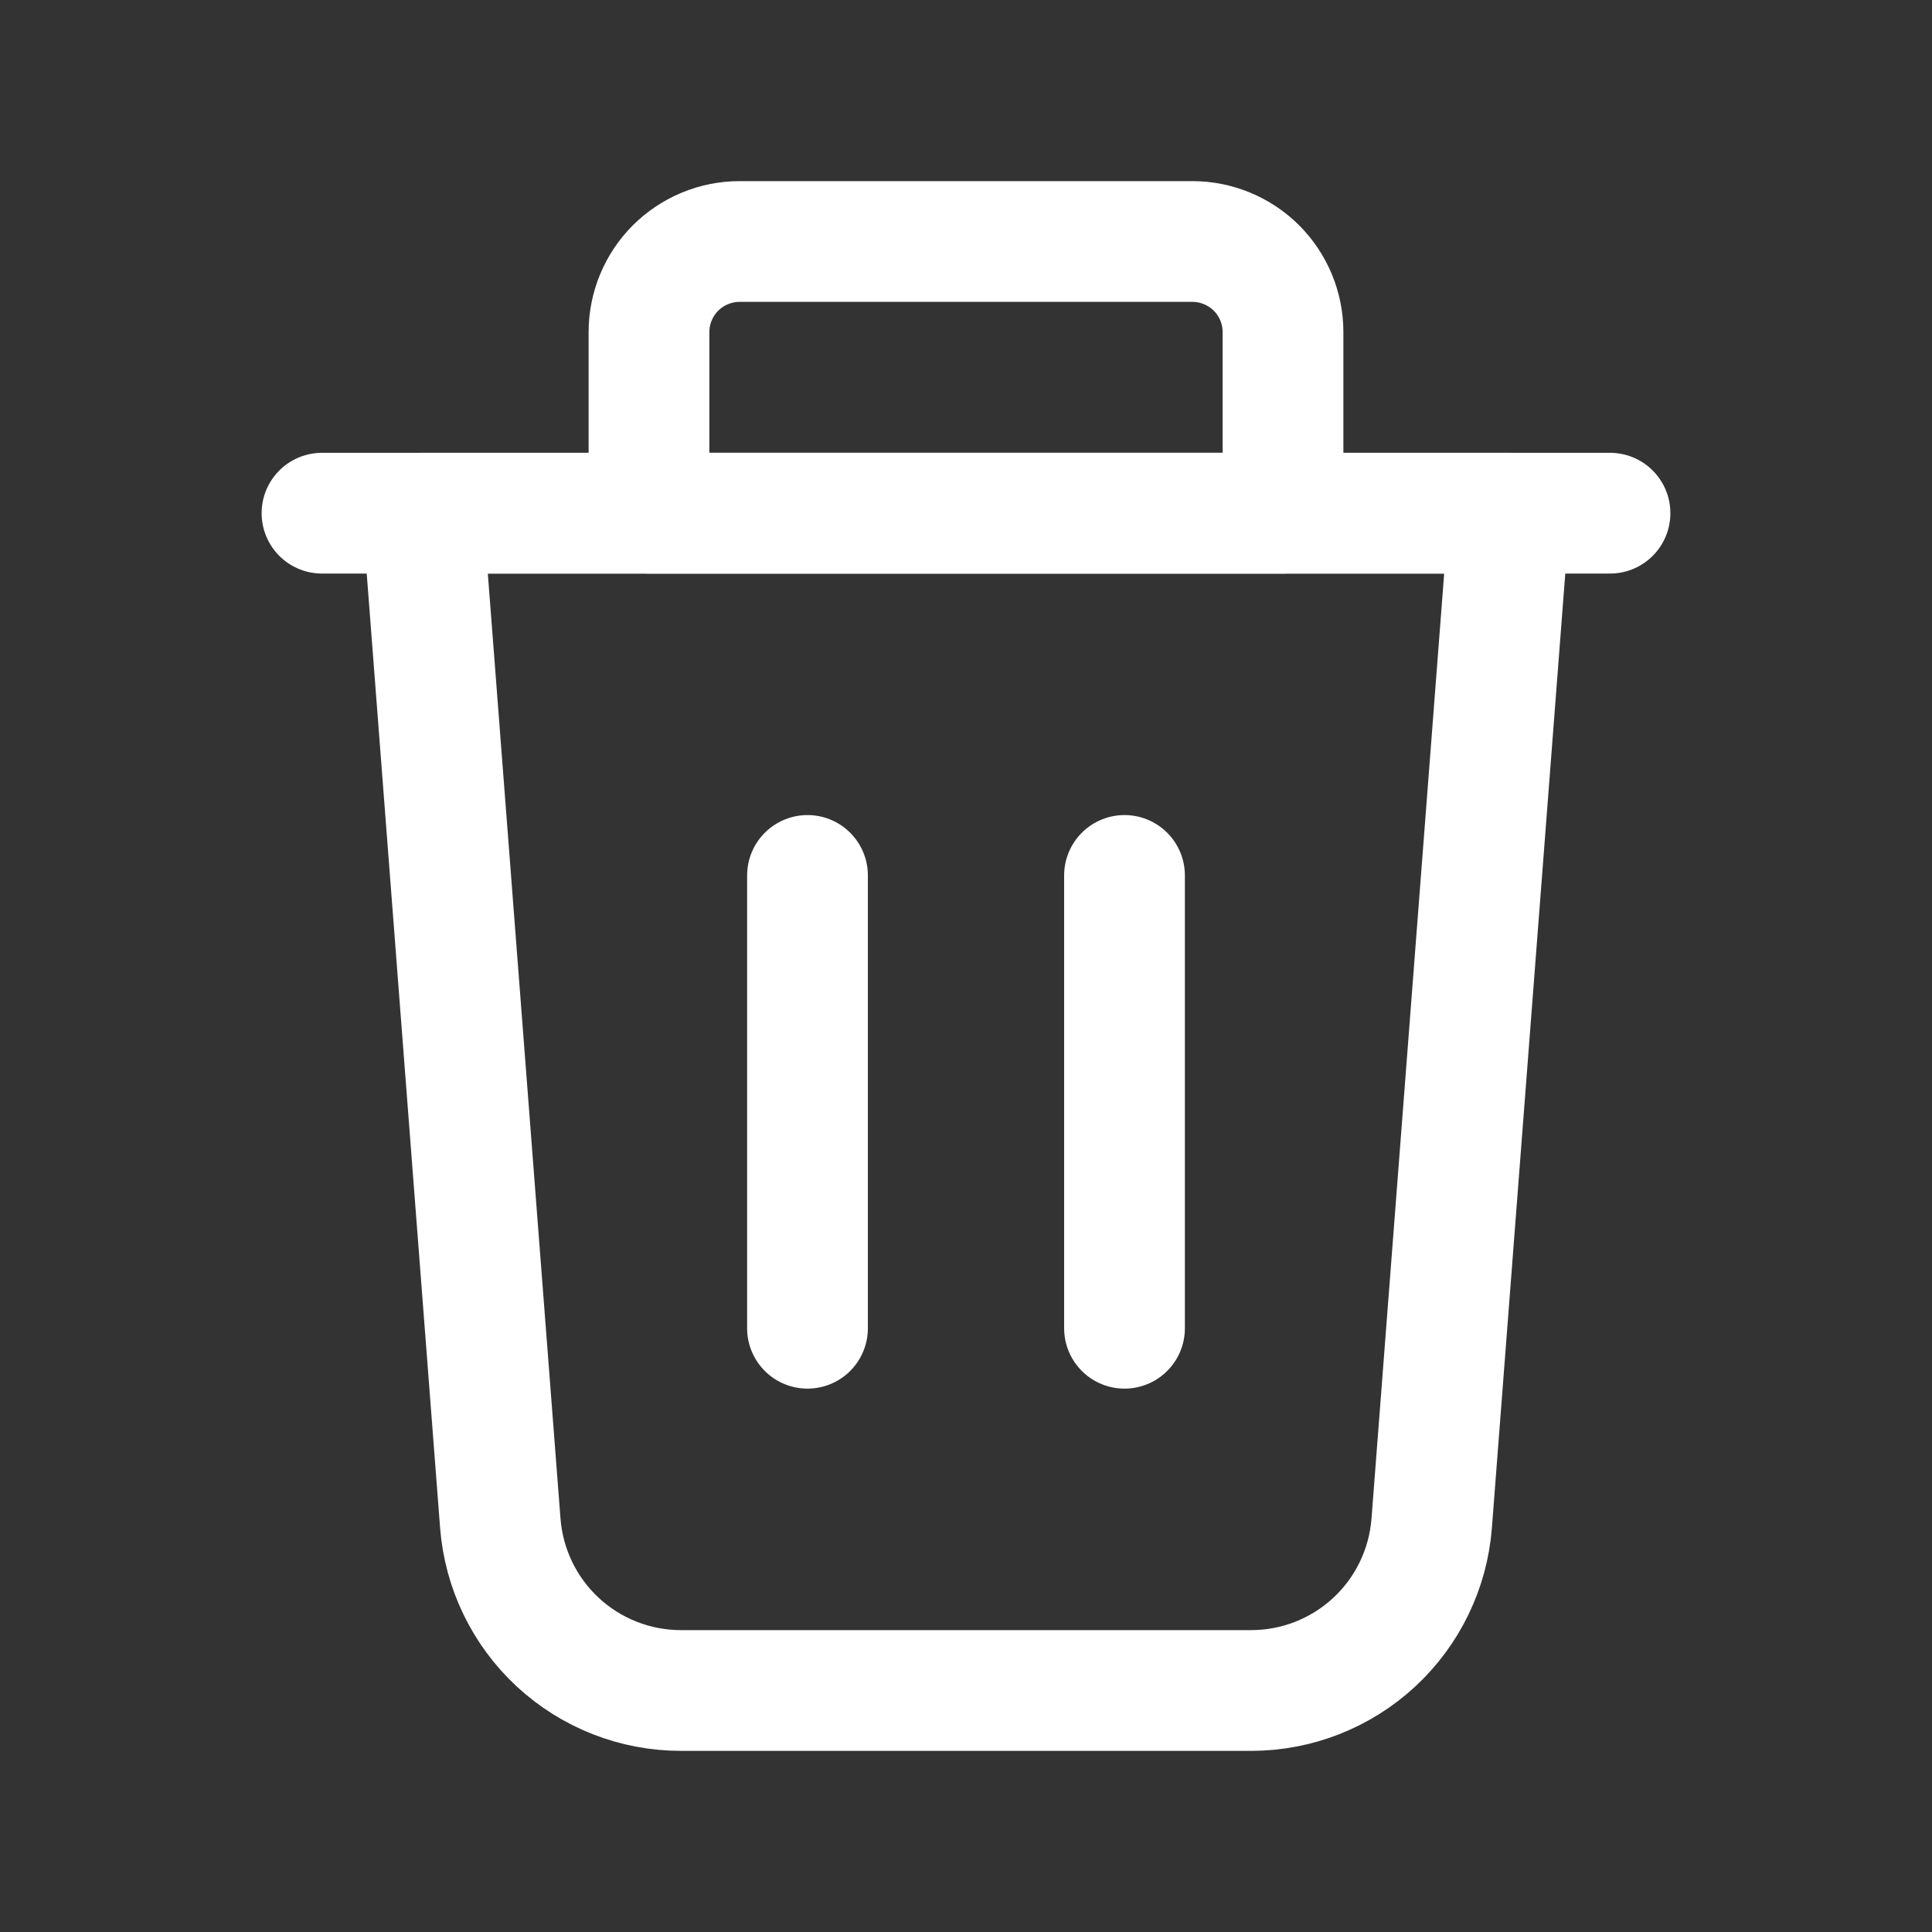 <svg width="24" height="24" viewBox="0 0 24 24" fill="none" xmlns="http://www.w3.org/2000/svg">
    <rect x="0" y="0" width="24" height="24" fill="#333333" stroke="none"/>
    <g clip-path="url(#clip0_449_2033)">
        <path d="M15.541 21H8.459C7.892 21 7.346 20.786 6.93 20.401C6.514 20.016 6.259 19.488 6.215 18.923L5.25 6.375H18.75L17.785 18.923C17.741 19.488 17.486 20.016 17.07 20.401C16.654 20.786 16.108 21 15.541 21V21Z"
              stroke="white" stroke-width="1.5" stroke-linecap="round" stroke-linejoin="round"/>
        <path d="M20 6.375H4" stroke="white" stroke-width="1.5" stroke-linecap="round" stroke-linejoin="round"/>
        <path d="M9.188 3H14.812C15.111 3 15.397 3.119 15.608 3.329C15.819 3.54 15.938 3.827 15.938 4.125V6.375H8.062V4.125C8.062 3.827 8.181 3.54 8.392 3.329C8.603 3.119 8.889 3 9.188 3V3Z"
              stroke="white" stroke-width="1.5" stroke-linecap="round" stroke-linejoin="round"/>
        <path d="M13.969 10.875V16.5" stroke="white" stroke-width="1.5" stroke-linecap="round"
              stroke-linejoin="round"/>
        <path d="M10.031 10.875V16.5" stroke="white" stroke-width="1.5" stroke-linecap="round" stroke-linejoin="round"/>
    </g>
    <defs>
        <clipPath id="clip0_449_2033">
            <rect width="24" height="24" fill="white"/>
        </clipPath>
    </defs>
</svg>
